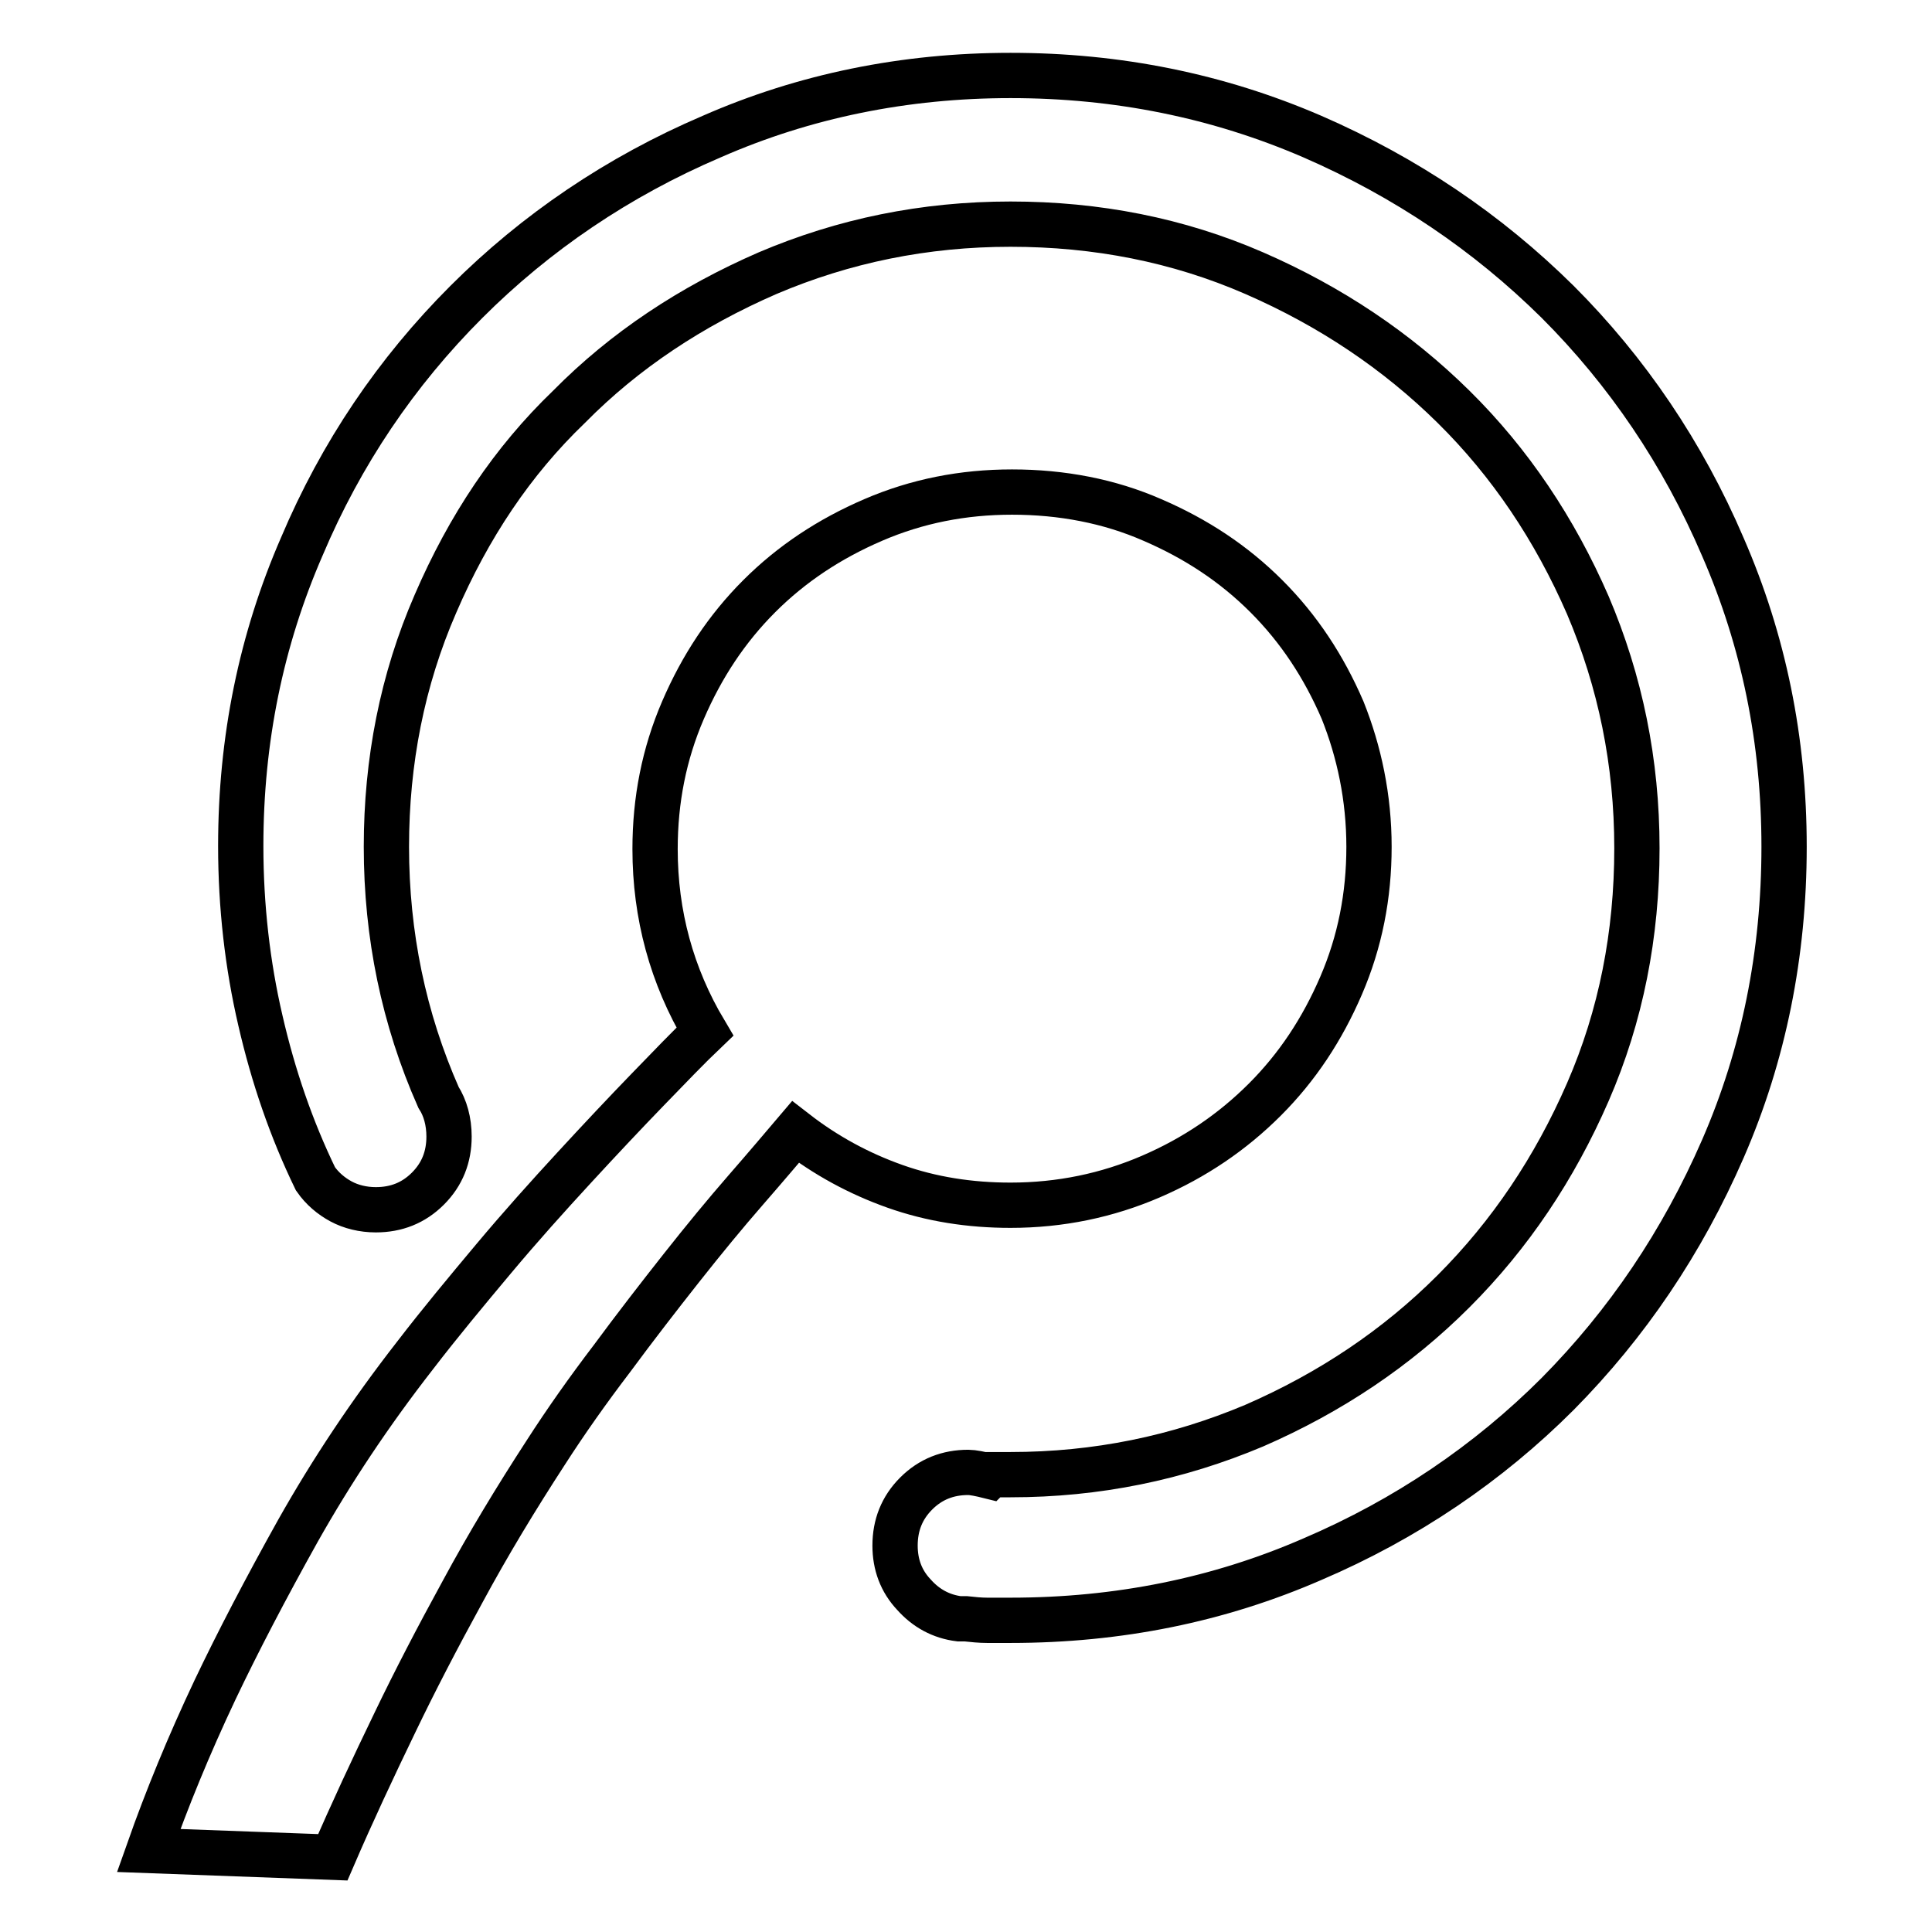 <?xml version="1.0" encoding="utf-8"?>
<!-- Svg Vector Icons : http://www.onlinewebfonts.com/icon -->
<!DOCTYPE svg PUBLIC "-//W3C//DTD SVG 1.1//EN" "http://www.w3.org/Graphics/SVG/1.1/DTD/svg11.dtd">
<svg version="1.1" xmlns="http://www.w3.org/2000/svg" xmlns:xlink="http://www.w3.org/1999/xlink" x="0px" y="0px" viewBox="0 0 256 256" enable-background="new 0 0 256 256" xml:space="preserve">
<g><g><path stroke-width="6" fill-opacity="0" stroke="#000000"  d="M133.9,10c14.2,0,27.5,2.7,40,8.1c12.4,5.4,23.2,12.7,32.5,21.9c9.2,9.2,16.6,20.1,21.9,32.5c5.4,12.4,8.1,25.6,8.1,39.7c0,14.2-2.7,27.6-8.1,40c-5.4,12.4-12.7,23.2-21.9,32.5c-9.2,9.2-20.1,16.6-32.5,21.9c-12.4,5.4-25.7,8.1-40,8.1h-3.1c-0.9,0-1.9-0.1-2.8-0.2h-0.9c-2.4-0.3-4.4-1.4-6-3.2c-1.7-1.8-2.5-4-2.5-6.5c0-2.7,0.9-5,2.8-6.9c1.9-1.9,4.2-2.8,6.9-2.8c0.6,0,1.6,0.2,2.8,0.5l0.2-0.2h2.6c11.4,0,22.1-2.2,32.3-6.5c10.1-4.4,18.9-10.3,26.4-17.8s13.4-16.3,17.8-26.4c4.4-10.1,6.5-20.9,6.5-32.3s-2.2-22.1-6.5-32.2c-4.4-10.1-10.3-18.9-17.8-26.3c-7.5-7.4-16.3-13.3-26.4-17.7c-10.1-4.4-20.9-6.5-32.3-6.5c-11.4,0-22.1,2.2-32.2,6.5c-10.1,4.4-18.9,10.2-26.3,17.7C67.9,61.1,62.1,69.8,57.7,80c-4.4,10.1-6.5,20.9-6.5,32.2c0,11.7,2.3,22.8,6.9,33.2c0.9,1.4,1.4,3.2,1.4,5.2c0,2.7-0.9,5-2.8,6.9c-1.9,1.9-4.2,2.8-6.9,2.8c-1.7,0-3.3-0.4-4.6-1.1c-1.3-0.7-2.5-1.7-3.4-3c-3.2-6.6-5.6-13.6-7.3-21c-1.7-7.3-2.6-15.1-2.6-23.1c0-14.1,2.7-27.3,8.1-39.7C45.2,60.1,52.5,49.3,61.8,40c9.2-9.2,20.1-16.6,32.5-21.9C106.6,12.7,119.9,10,133.9,10L133.9,10z M181.4,112.2c0,6.5-1.2,12.6-3.7,18.4c-2.5,5.8-5.8,10.8-10.1,15.1c-4.3,4.3-9.3,7.7-15.1,10.2c-5.8,2.5-12,3.8-18.6,3.8c-5.4,0-10.5-0.8-15.3-2.5c-4.8-1.7-9.2-4.1-13.2-7.2c-1.7,2-3.9,4.6-6.6,7.7s-5.5,6.5-8.5,10.3c-3,3.8-6.1,7.8-9.2,12c-3.2,4.2-6.1,8.3-8.8,12.5c-3.9,6-7.6,12.1-11,18.4c-3.4,6.2-6.4,12-8.9,17.2c-3,6.2-5.8,12.2-8.3,18l-24.4-0.9c2.4-6.8,5.3-13.9,8.8-21.3c3-6.3,6.7-13.4,11-21.1c4.4-7.8,9.5-15.5,15.5-23.2c3.3-4.3,6.8-8.5,10.4-12.8c3.6-4.3,7.2-8.3,10.7-12.1c3.5-3.8,6.7-7.2,9.7-10.3c3-3.1,5.5-5.7,7.6-7.7c-4.4-7.4-6.6-15.5-6.6-24.2c0-6.5,1.2-12.6,3.7-18.4c2.5-5.8,5.8-10.8,10.1-15.1c4.3-4.3,9.3-7.6,15.1-10.1c5.8-2.5,11.9-3.7,18.4-3.7c6.6,0,12.9,1.2,18.6,3.7c5.8,2.5,10.8,5.8,15.1,10.1c4.3,4.3,7.6,9.3,10.1,15.1C180.1,99.6,181.4,105.7,181.4,112.2L181.4,112.2z"/></g></g>
</svg>